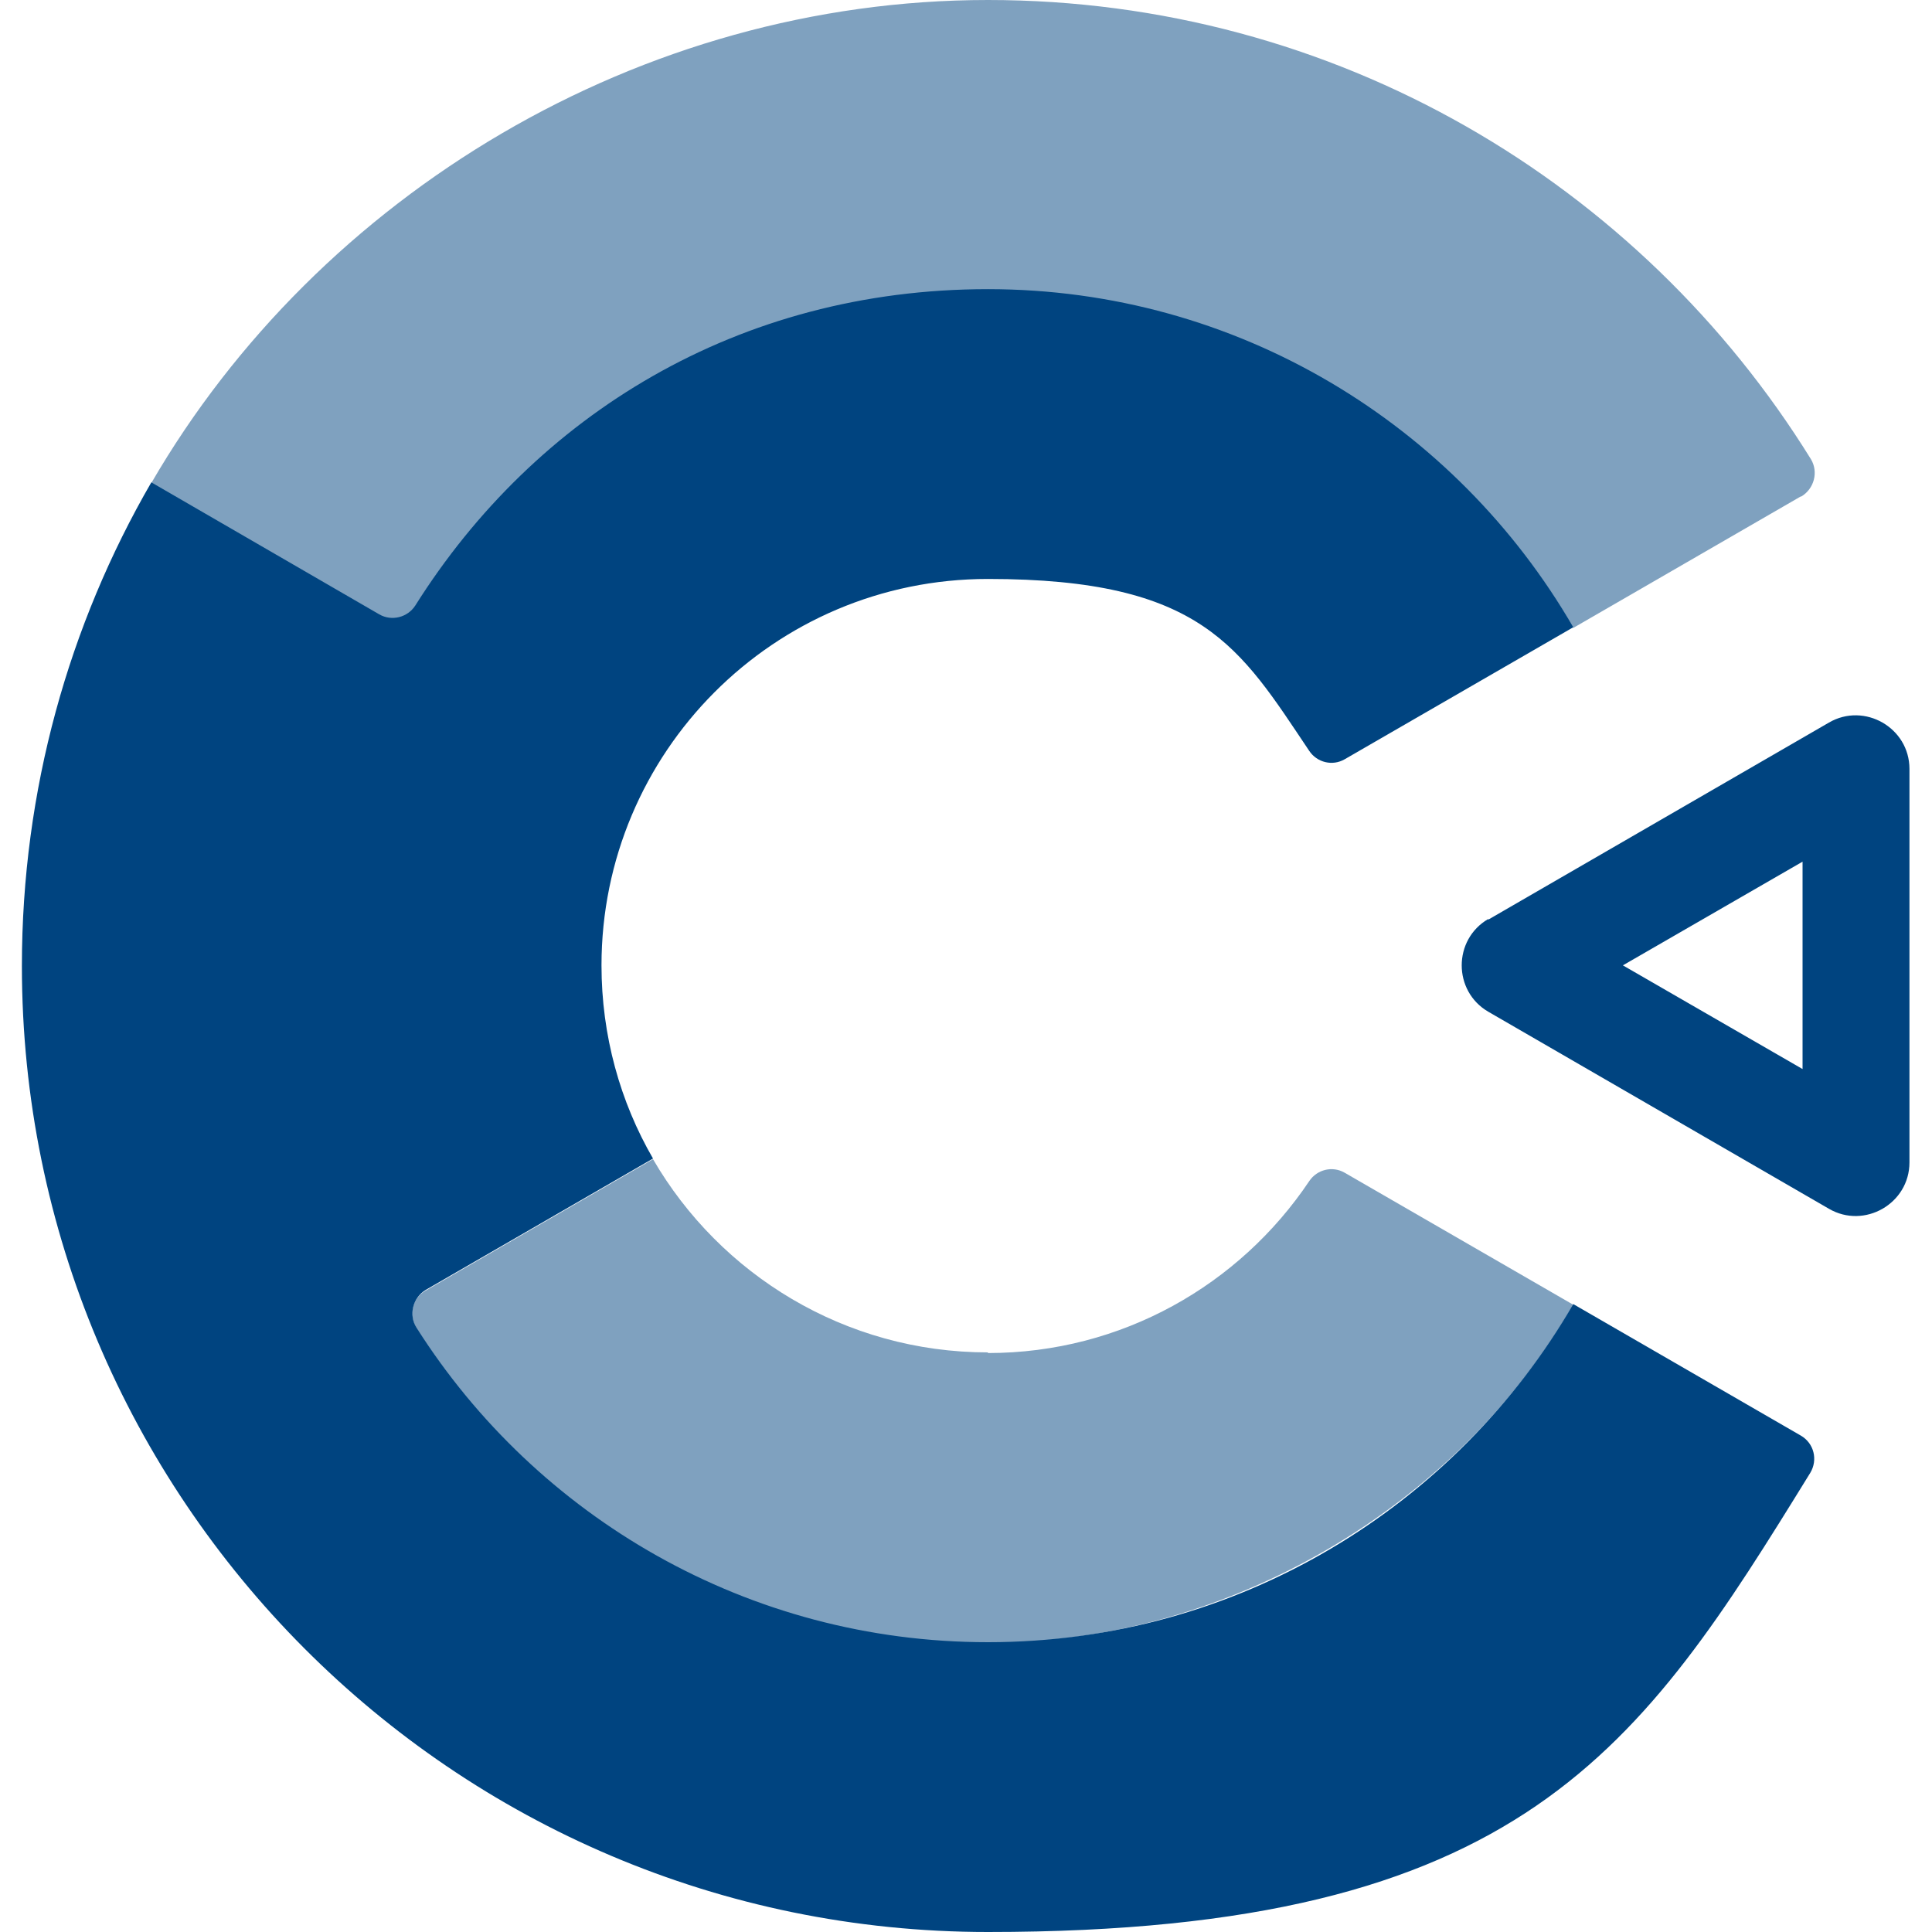 <?xml version="1.0" encoding="UTF-8"?>
<svg id="Ebene_1" xmlns="http://www.w3.org/2000/svg" version="1.1" viewBox="0 0 300 300">
  <!-- Generator: Adobe Illustrator 29.2.1, SVG Export Plug-In . SVG Version: 2.1.0 Build 116)  -->
  <defs>
    <style>
      .st0, .st1 {
        fill: #004480;
        fill-rule: evenodd;
      }

      .st1 {
        isolation: isolate;
        opacity: .5;
      }
    </style>
  </defs>
  <g id="construct">
    <path id="half" class="st1" d="M153.4,210c-22.2,0-41.6-12.1-52-30l-35.3,20.4c-2.1,1.2-2.7,3.8-1.4,5.9,18.6,29.3,51.4,48.8,88.7,48.8s72.8-21.1,90.9-52.5l-35.5-20.5c-1.9-1.1-4.3-.5-5.5,1.3-10.8,16.1-29.1,26.7-49.9,26.7h0ZM279.7,77.1c2-1.2,2.7-3.8,1.5-5.8C254.7,28.5,207.4,0,153.4,0S49.5,30.2,23.5,75l35.4,20.5c1.9,1.1,4.4.5,5.6-1.4,18.6-29.5,51.4-49.1,88.9-49.1s72.8,21.1,90.9,52.5l35.3-20.4Z"/>
    <path id="full" class="st0" d="M153.4,255c-37.3,0-70.1-19.5-88.7-48.8-1.3-2-.6-4.7,1.4-5.9l35.3-20.4c-5.1-8.8-8-19.1-8-30,0-33,26.7-60,60-60s39.1,10.6,49.9,26.7c1.2,1.8,3.6,2.4,5.5,1.3l35.5-20.5c-18.2-31.4-52.1-52.5-90.9-52.5s-70.3,19.6-88.9,49.1c-1.2,1.9-3.7,2.5-5.6,1.4l-35.4-20.5C10.7,97,3.4,122.7,3.4,150c0,82.4,66.8,150,150,150s101.3-28.5,127.7-71.3c1.2-2,.6-4.6-1.5-5.8l-35.3-20.4c-18.2,31.4-52.1,52.5-90.9,52.5h0ZM279.9,166.1v-32.3l-27.9,16.1,27.9,16.1h0ZM231.1,142.8l52.9-30.6c5.5-3.2,12.5.8,12.5,7.2v61.1c0,6.4-7,10.4-12.5,7.2l-52.9-30.6c-5.5-3.2-5.5-11.2,0-14.4Z"/>
  </g>
</svg>